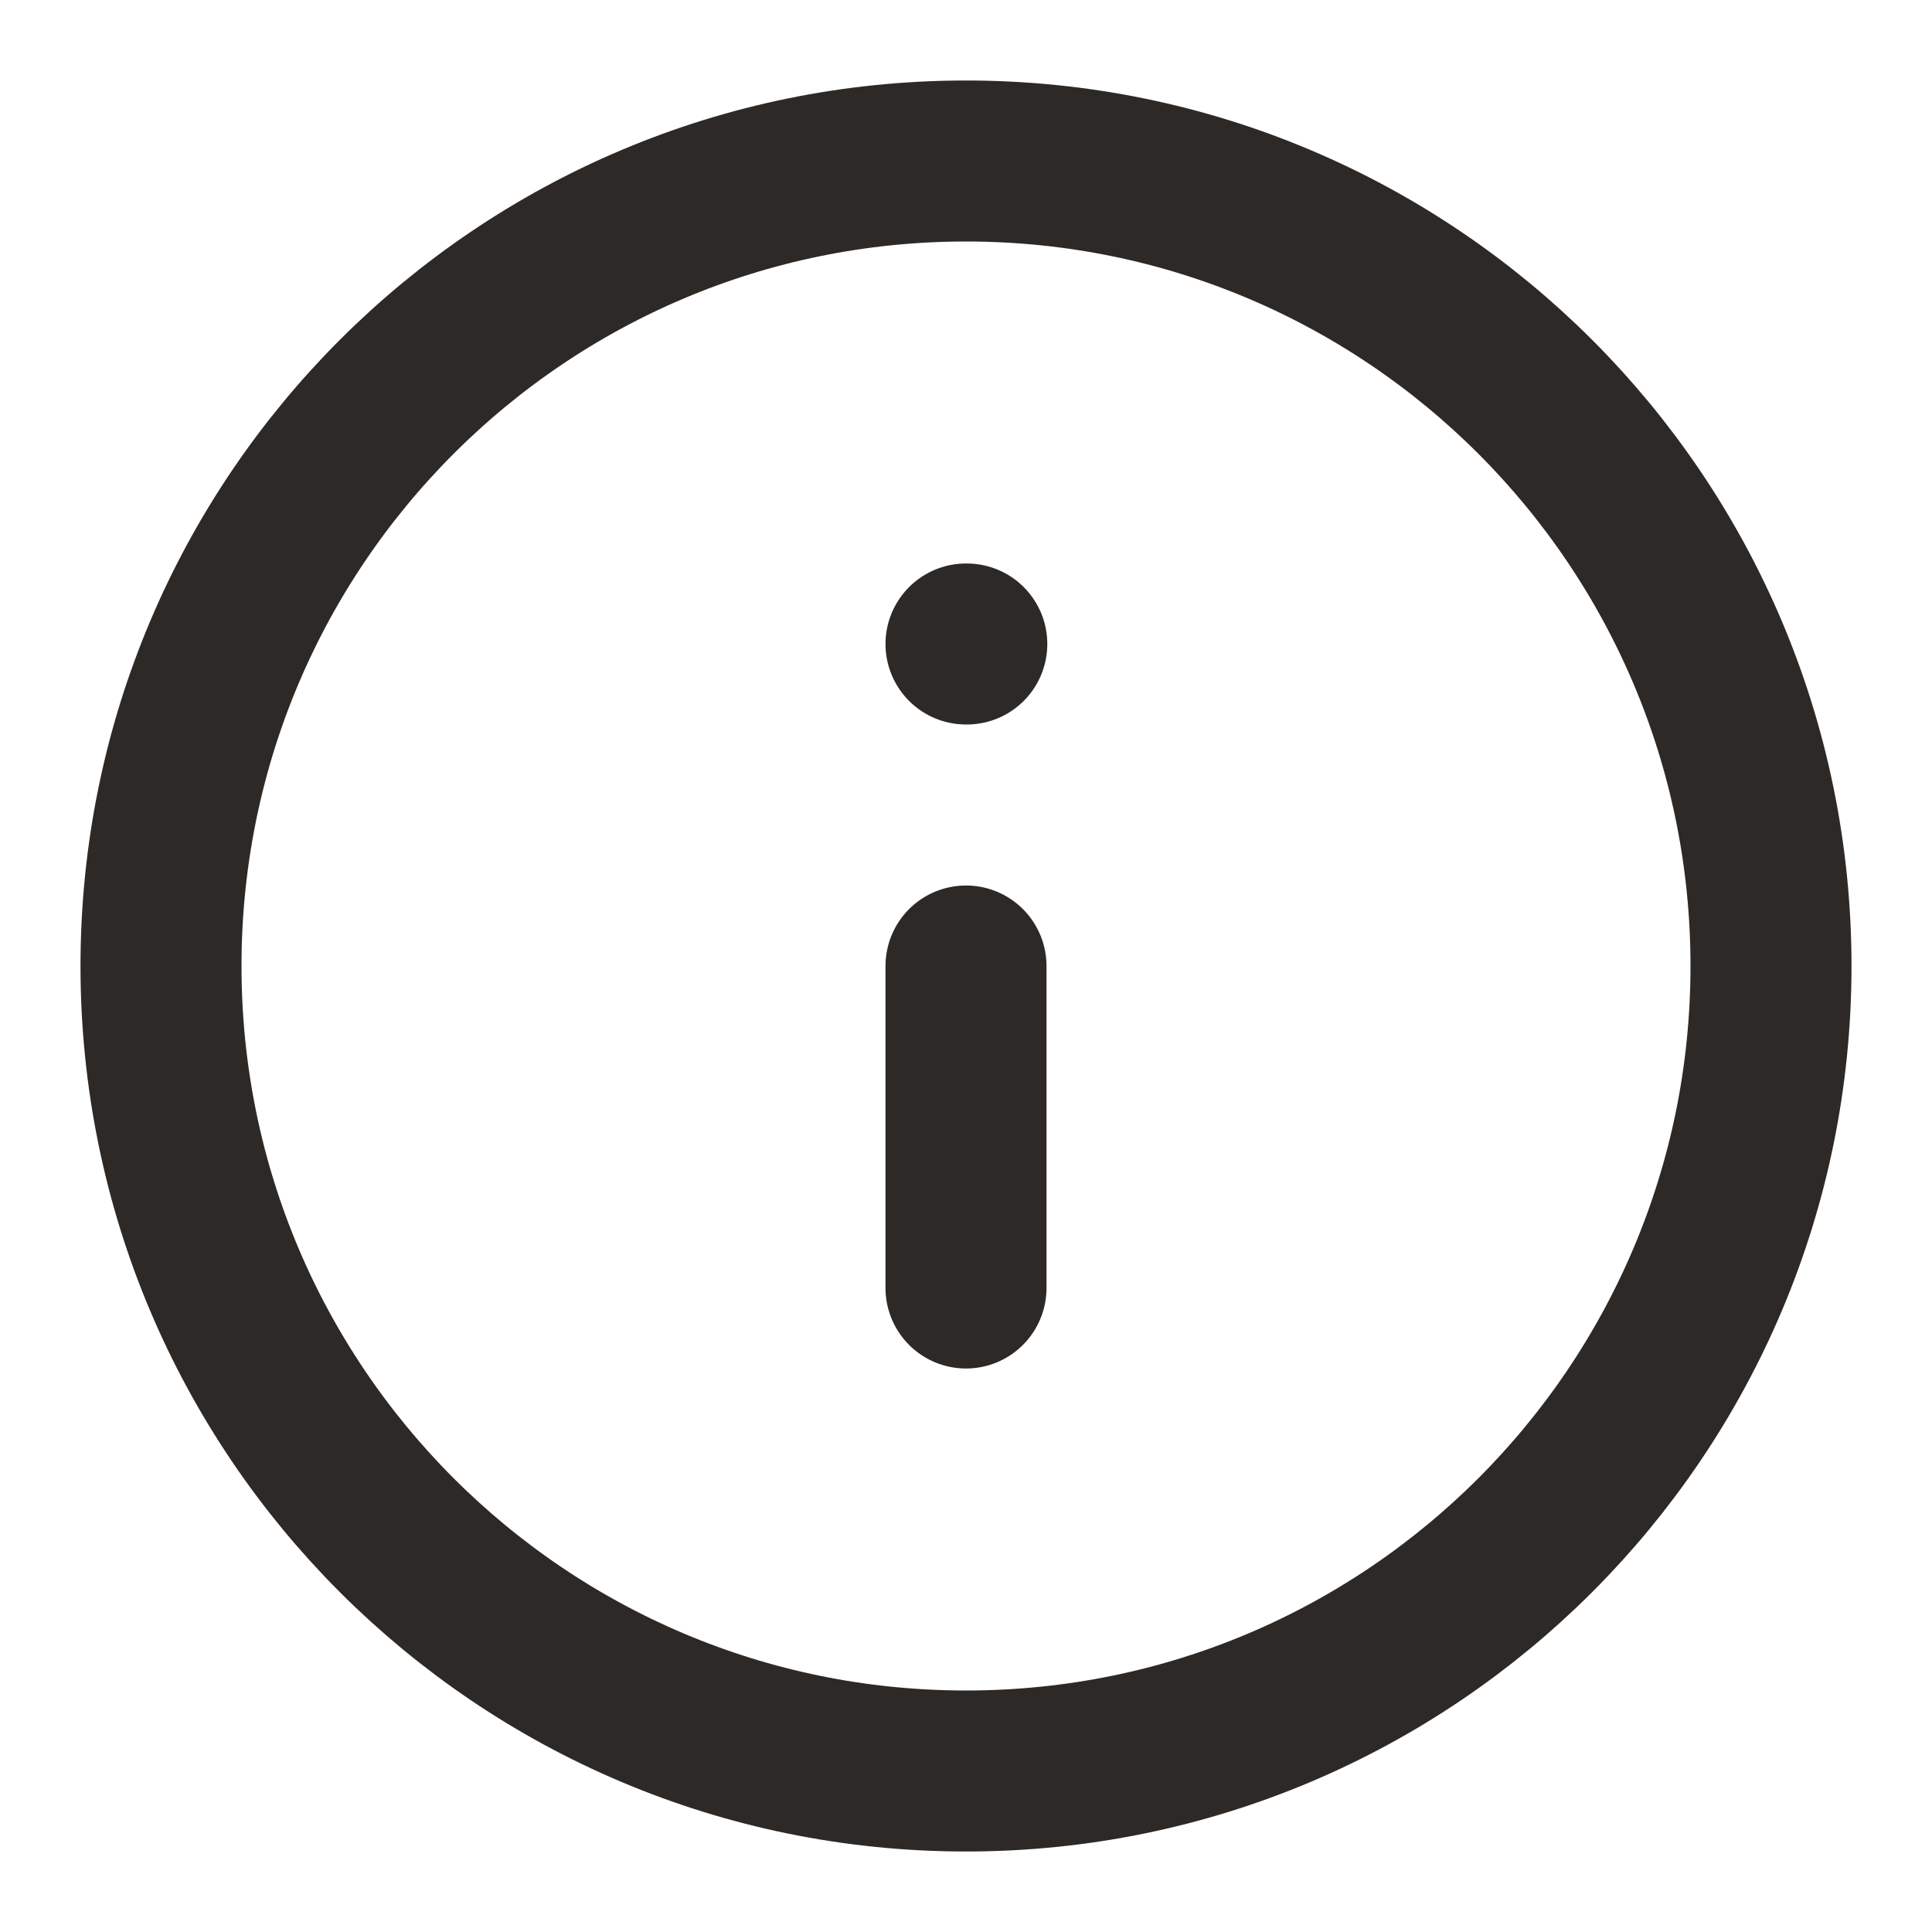 <svg width="24" height="24" viewBox="0 0 24 24" fill="none" xmlns="http://www.w3.org/2000/svg">
<path d="M12 22C17.523 22 22 17.523 22 12C22 6.477 17.523 2 12 2C6.477 2 2 6.477 2 12C2 17.523 6.477 22 12 22Z" stroke="#2D2926" stroke-width="2" stroke-linecap="round" stroke-linejoin="round"/>
<path d="M12 16V12" stroke="#2D2926" stroke-width="2" stroke-linecap="round" stroke-linejoin="round"/>
<path d="M12 8H12.01" stroke="#2D2926" stroke-width="2" stroke-linecap="round" stroke-linejoin="round"/>
</svg>
